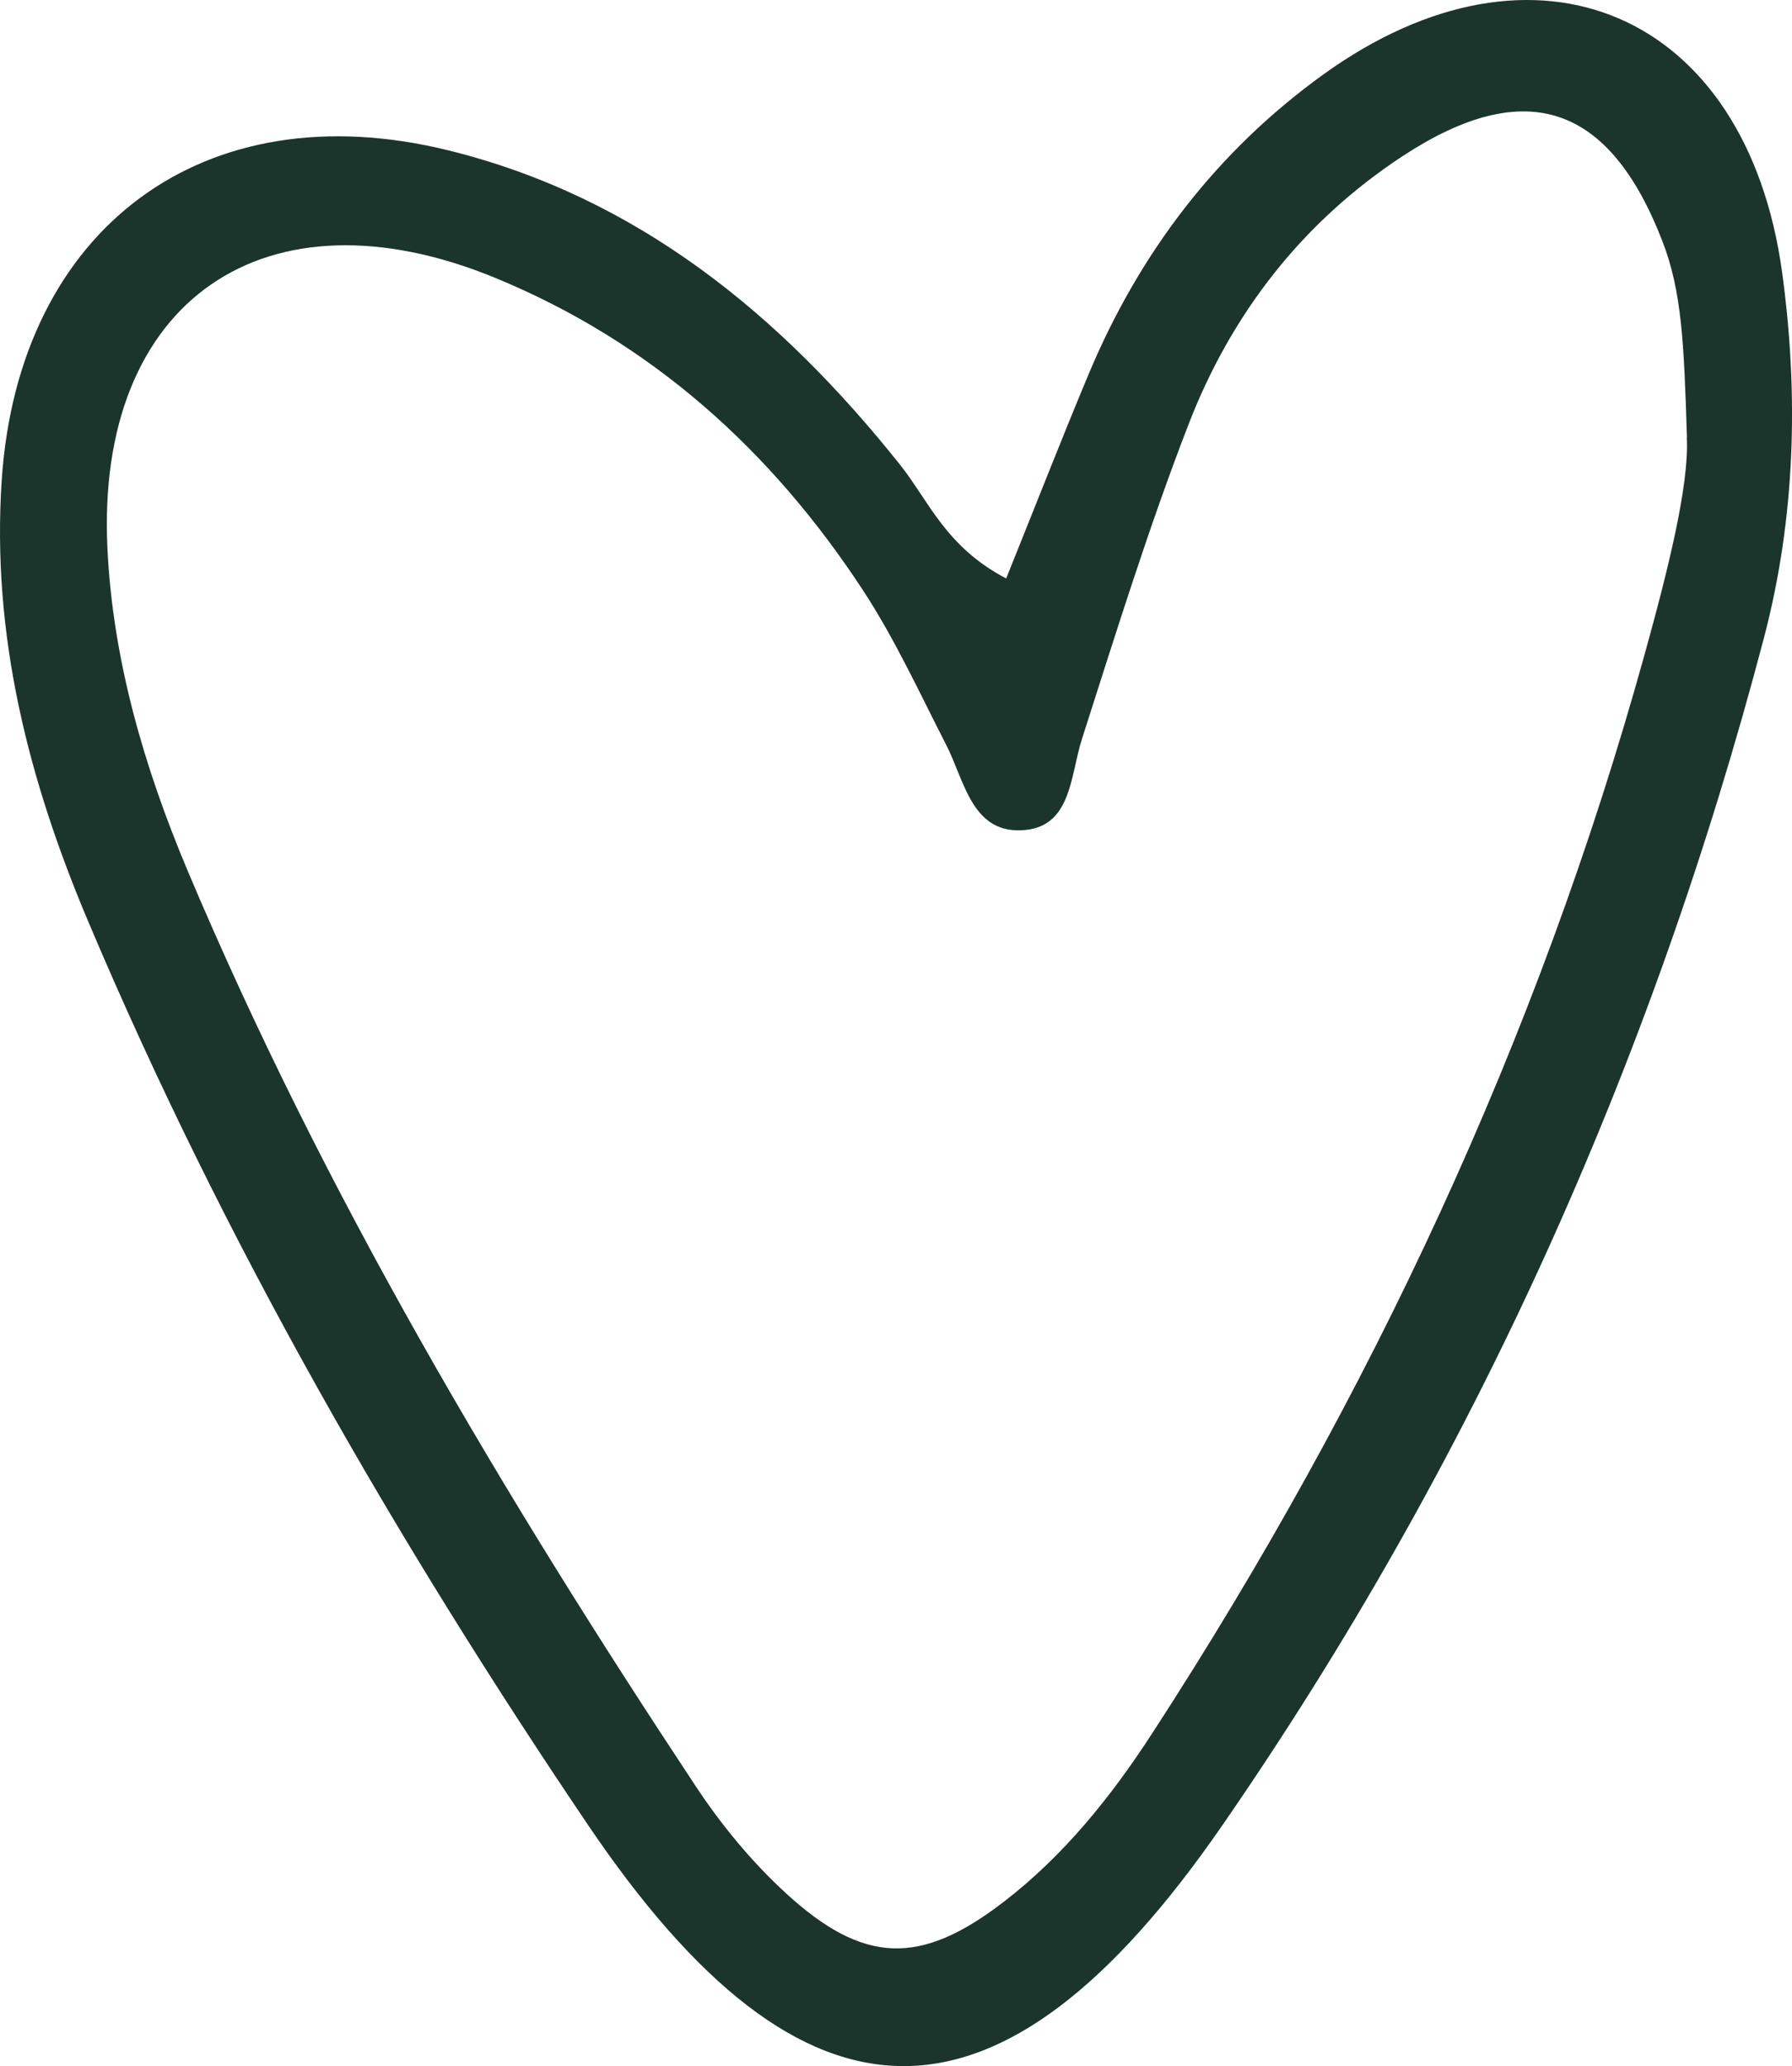 <svg viewBox="0 0 134.23 154.75" xmlns="http://www.w3.org/2000/svg" data-name="Camada 2" id="Camada_2">
  <defs>
    <style>
      .cls-1 {
        fill: #1b352d;
      }
    </style>
  </defs>
  <g data-name="—ÎÓÈ_1" id="_ÎÓÈ_1">
    <path d="M75.37,43.32c2.28-5.66,4.17-10.51,6.18-15.31,3.8-9.07,9.57-16.66,17.57-22.43,15.86-11.44,31.69-4.7,34.37,14.82,1.25,9.14,1,18.39-1.36,27.37-8.41,32-21.83,61.84-40.63,89.03-16.6,24-31.23,23.9-47.46-.12-14.45-21.39-27.32-43.75-37.41-67.61C2.15,58.49-.65,47.59.13,35.94,1.39,17.15,15.23,6.72,33.62,11.27c14.16,3.51,24.86,12.32,33.8,23.54,2.14,2.69,3.42,6.15,7.94,8.51ZM126.36,32.74c-.22-7.02-.38-10.92-1.84-14.68-3.95-10.22-10.2-12.4-19.36-6.43-7.55,4.93-12.91,11.82-16.13,20.15-2.99,7.72-5.45,15.66-7.98,23.55-.91,2.83-.77,6.75-4.62,6.86-3.67.11-4.21-3.79-5.57-6.43-1.99-3.88-3.82-7.88-6.2-11.52-6.85-10.47-15.82-18.58-27.52-23.41-17.23-7.11-30.02,1.66-29.09,20.31.41,8.31,2.74,16.31,5.99,24.04,10.23,24.26,23.61,46.75,38.09,68.63,1.91,2.89,4.19,5.65,6.74,7.99,5.81,5.33,10.06,5.45,16.28.67,4.55-3.49,8.11-7.94,11.21-12.73,16.28-25.08,28.84-51.88,36.83-80.73,1.75-6.3,3.35-12.69,3.16-16.26Z" class="cls-1"></path>
  </g>
</svg>